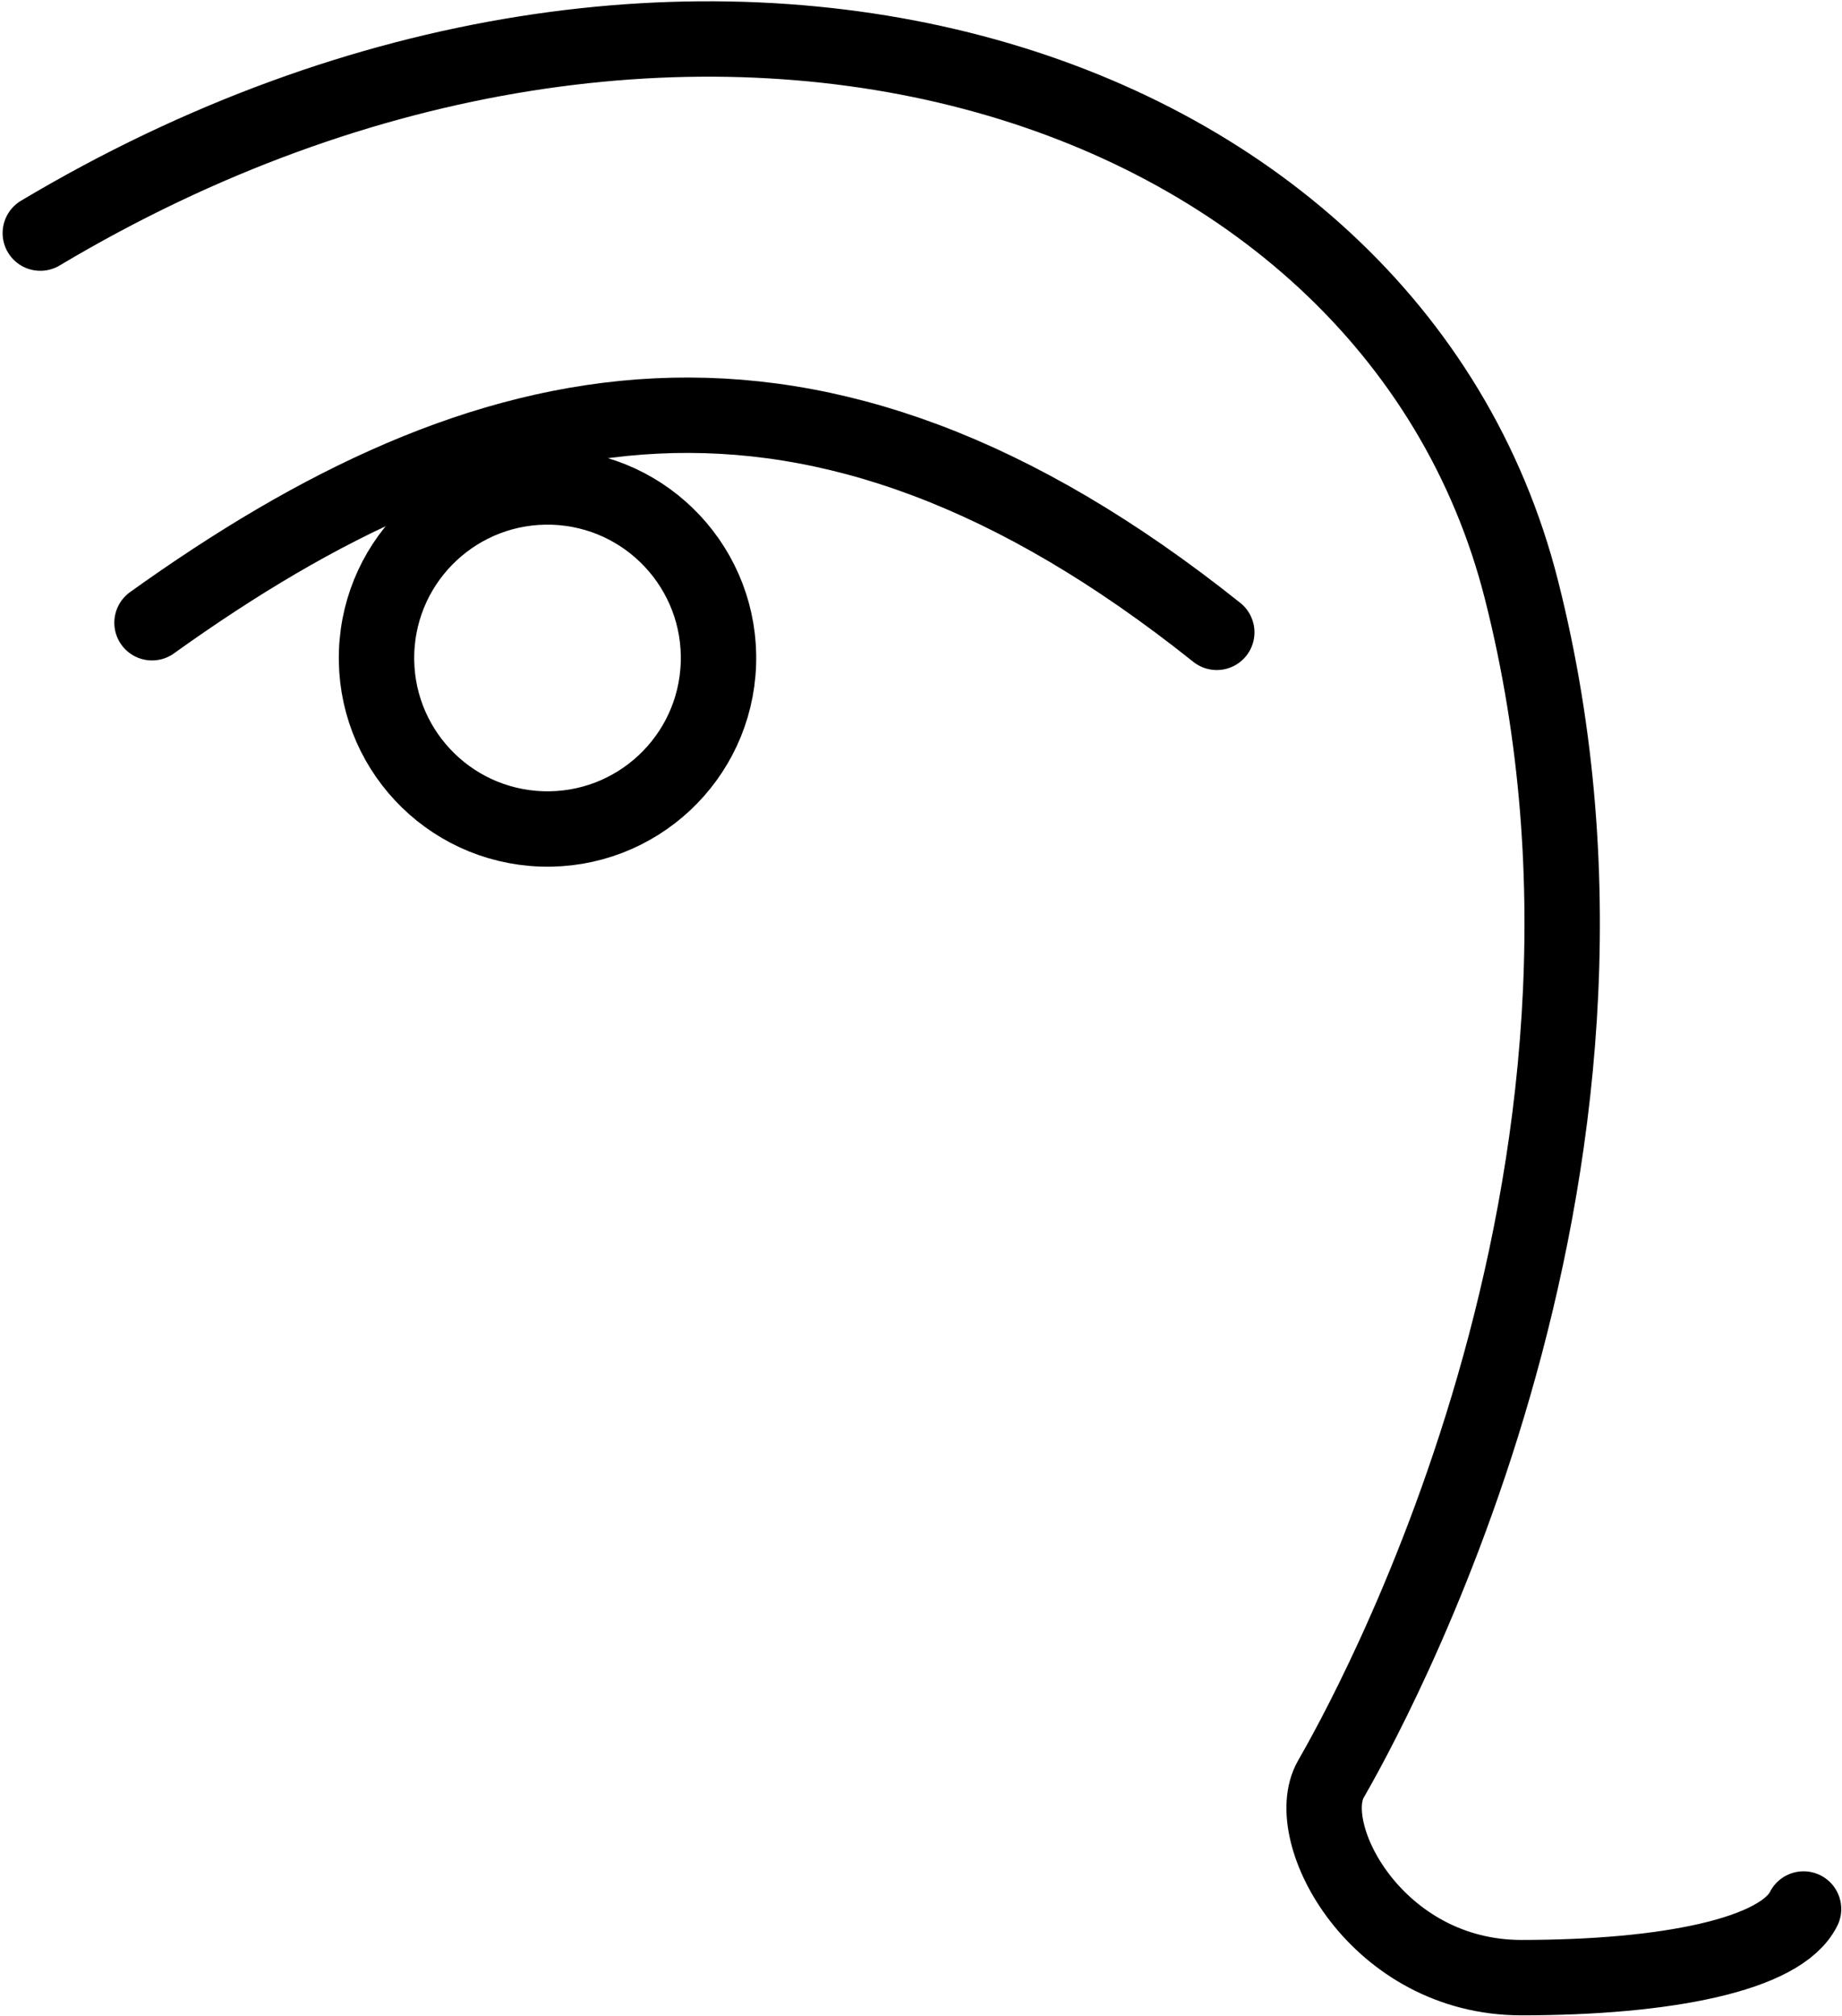 <svg width="520" height="569" viewBox="0 0 520 569" fill="none" xmlns="http://www.w3.org/2000/svg">
<path d="M11.379 65.803C193.05 -42.559 392.248 19.586 429.504 166.465C471.849 333.407 384.289 487.219 375.678 502.289C367.068 517.358 388.61 558.259 429.504 558.259C470.398 558.259 502.689 551.801 509.148 538.885" stroke="black" stroke-width="21.283" stroke-linecap="round" stroke-linejoin="round"/>
<path d="M343.497 178.502C228.419 86.654 136.962 108.38 42.912 175.792" stroke="black" stroke-width="21.283" stroke-linecap="round" stroke-linejoin="round"/>
<circle cx="154.564" cy="185.739" r="48.275" transform="rotate(1.962 154.564 185.739)" stroke="black" stroke-width="21.283" stroke-linecap="round" stroke-linejoin="round"/>
</svg>
